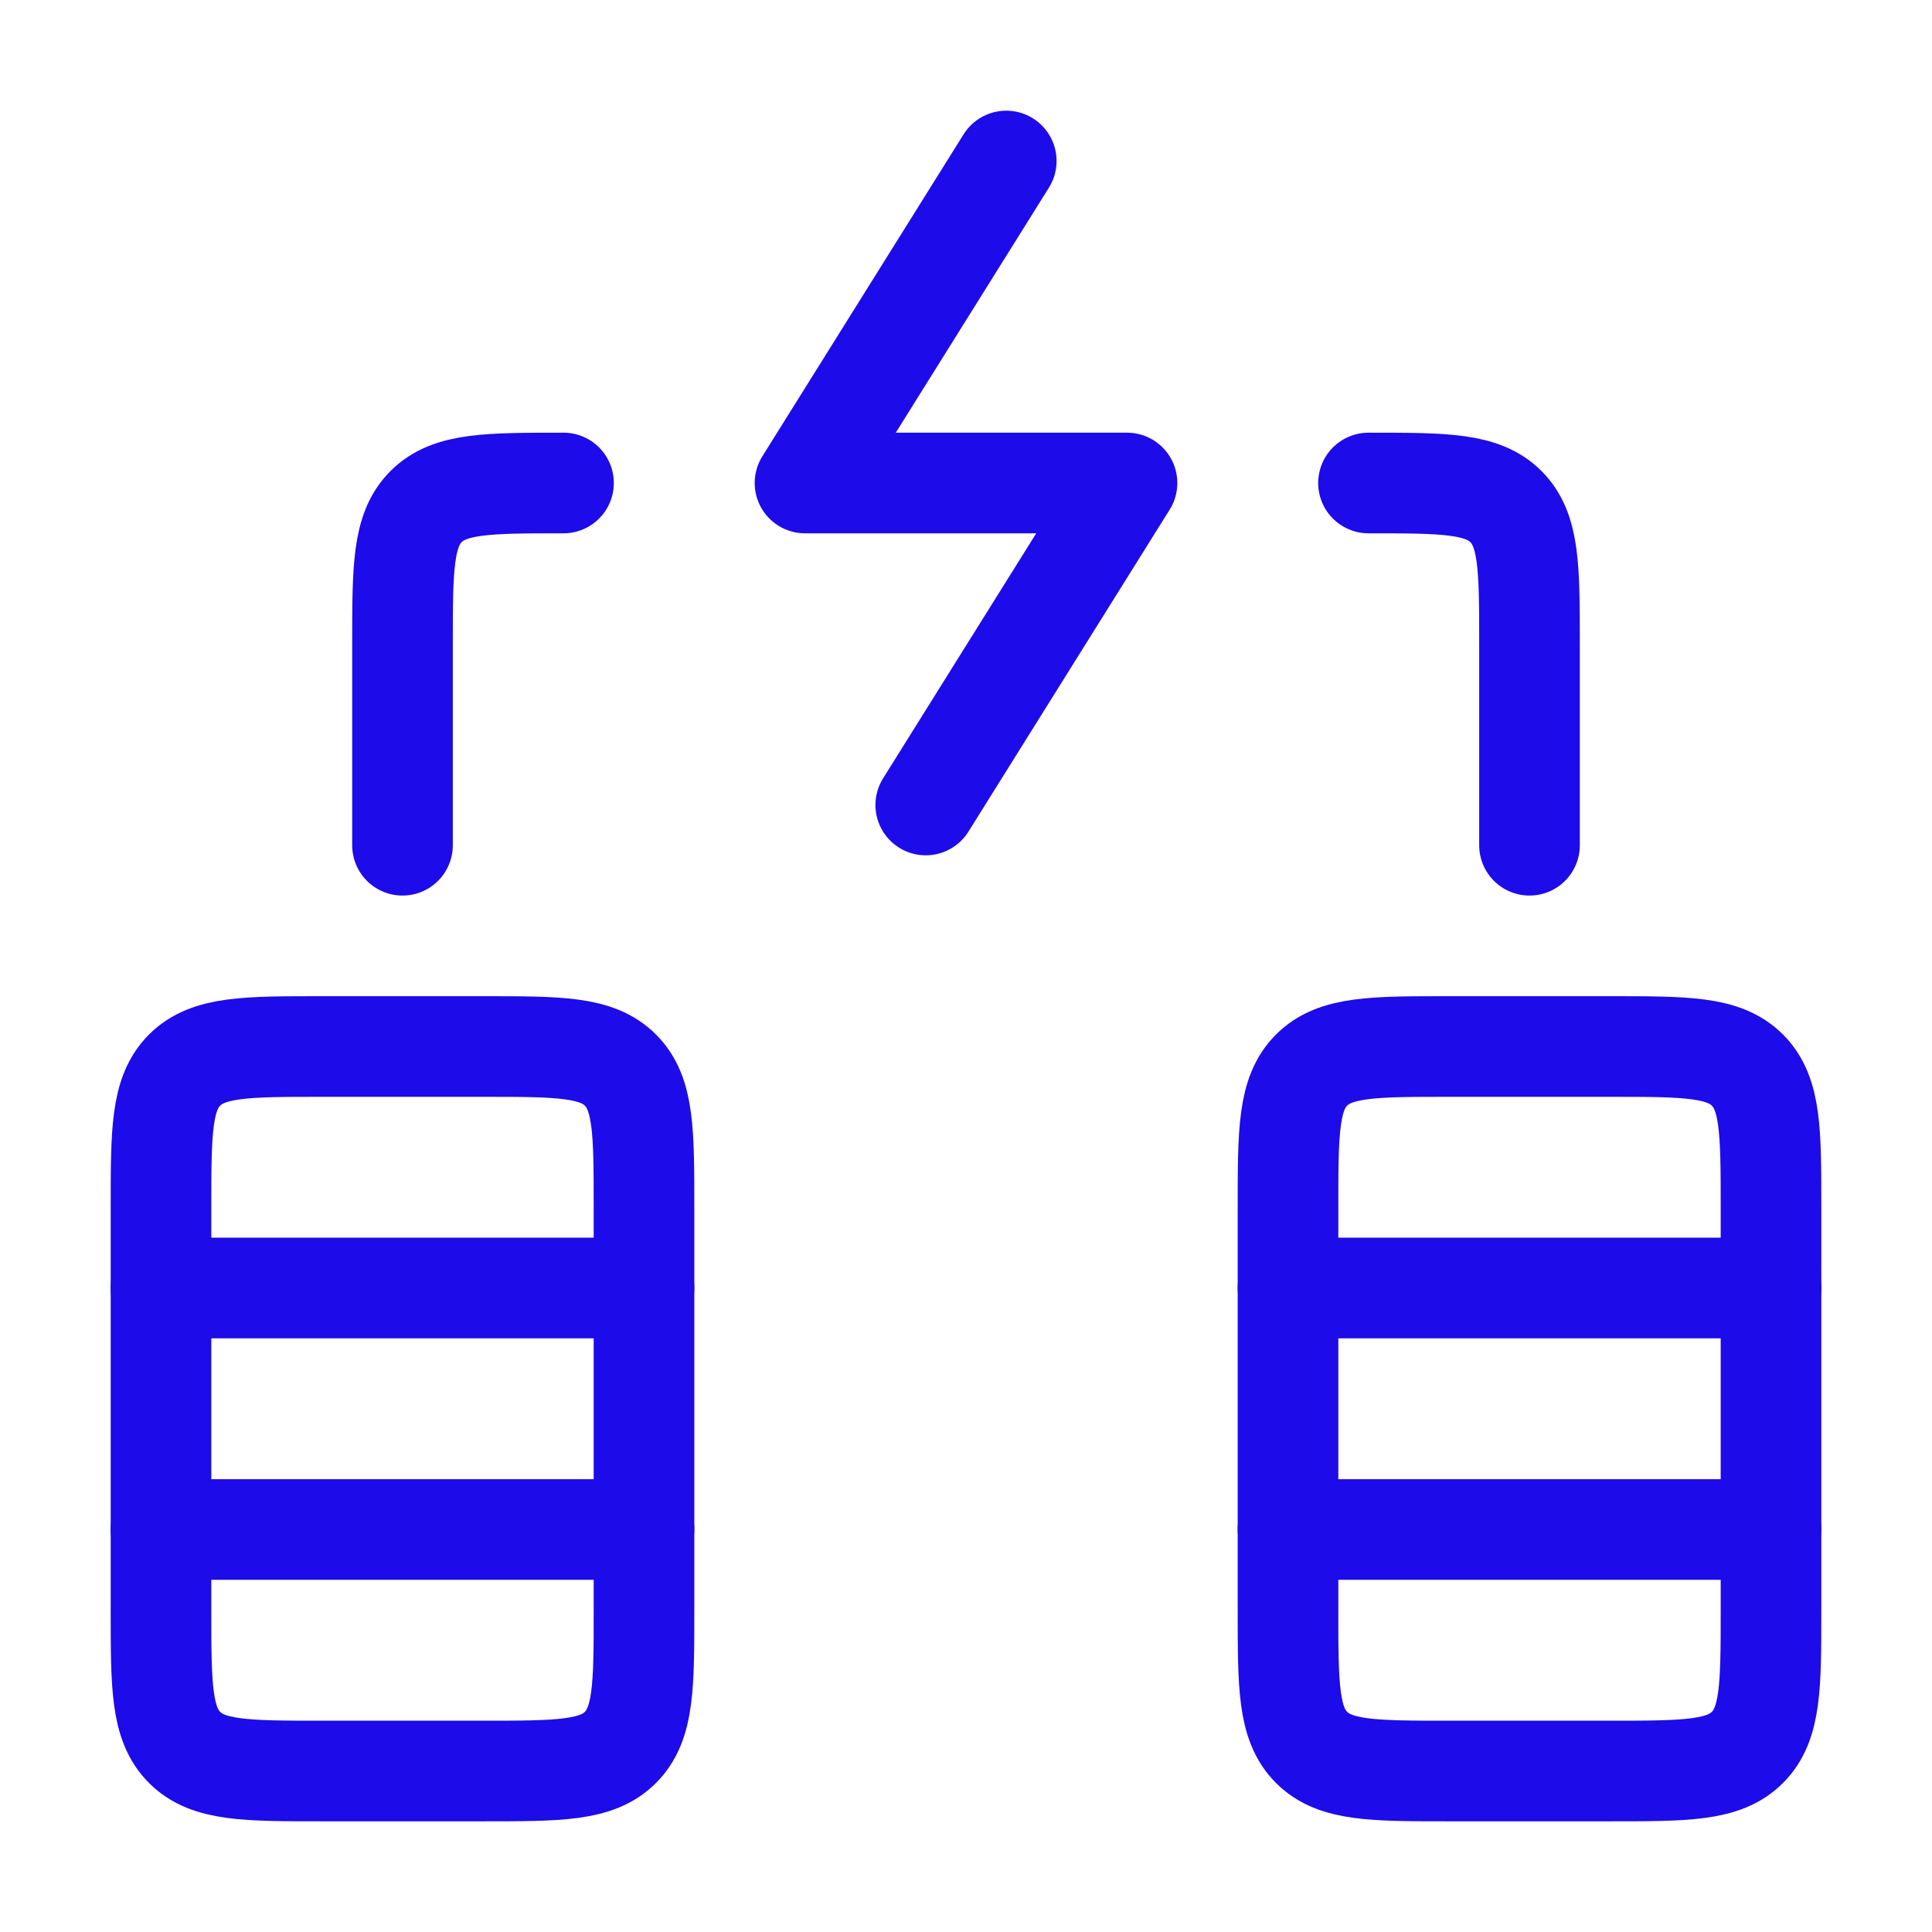 <svg xmlns="http://www.w3.org/2000/svg" width="48" height="48" viewBox="0 0 48 48" fill="none"><path d="M25 4L20 12H28L23 20" stroke="#1D0BE9" stroke-width="2.5" stroke-linecap="round" stroke-linejoin="round"></path><path d="M34 12C35.886 12 36.828 12 37.414 12.586C38 13.172 38 14.114 38 16V21M14 12C12.114 12 11.172 12 10.586 12.586C10 13.172 10 14.114 10 16V21" stroke="#1D0BE9" stroke-width="2.5" stroke-linecap="round" stroke-linejoin="round"></path><path d="M40 26H36C34.114 26 33.172 26 32.586 26.586C32 27.172 32 28.114 32 30V40C32 41.886 32 42.828 32.586 43.414C33.172 44 34.114 44 36 44H40C41.886 44 42.828 44 43.414 43.414C44 42.828 44 41.886 44 40V30C44 28.114 44 27.172 43.414 26.586C42.828 26 41.886 26 40 26Z" stroke="#1D0BE9" stroke-width="2.5" stroke-linecap="round" stroke-linejoin="round"></path><path d="M32 38H44" stroke="#1D0BE9" stroke-width="2.5" stroke-linecap="round" stroke-linejoin="round"></path><path d="M32 32H44" stroke="#1D0BE9" stroke-width="2.5" stroke-linecap="round" stroke-linejoin="round"></path><path d="M12 26H8C6.114 26 5.172 26 4.586 26.586C4 27.172 4 28.114 4 30V40C4 41.886 4 42.828 4.586 43.414C5.172 44 6.114 44 8 44H12C13.886 44 14.828 44 15.414 43.414C16 42.828 16 41.886 16 40V30C16 28.114 16 27.172 15.414 26.586C14.828 26 13.886 26 12 26Z" stroke="#1D0BE9" stroke-width="2.5" stroke-linecap="round" stroke-linejoin="round"></path><path d="M4 38H16" stroke="#1D0BE9" stroke-width="2.5" stroke-linecap="round" stroke-linejoin="round"></path><path d="M4 32H16" stroke="#1D0BE9" stroke-width="2.5" stroke-linecap="round" stroke-linejoin="round"></path></svg>
